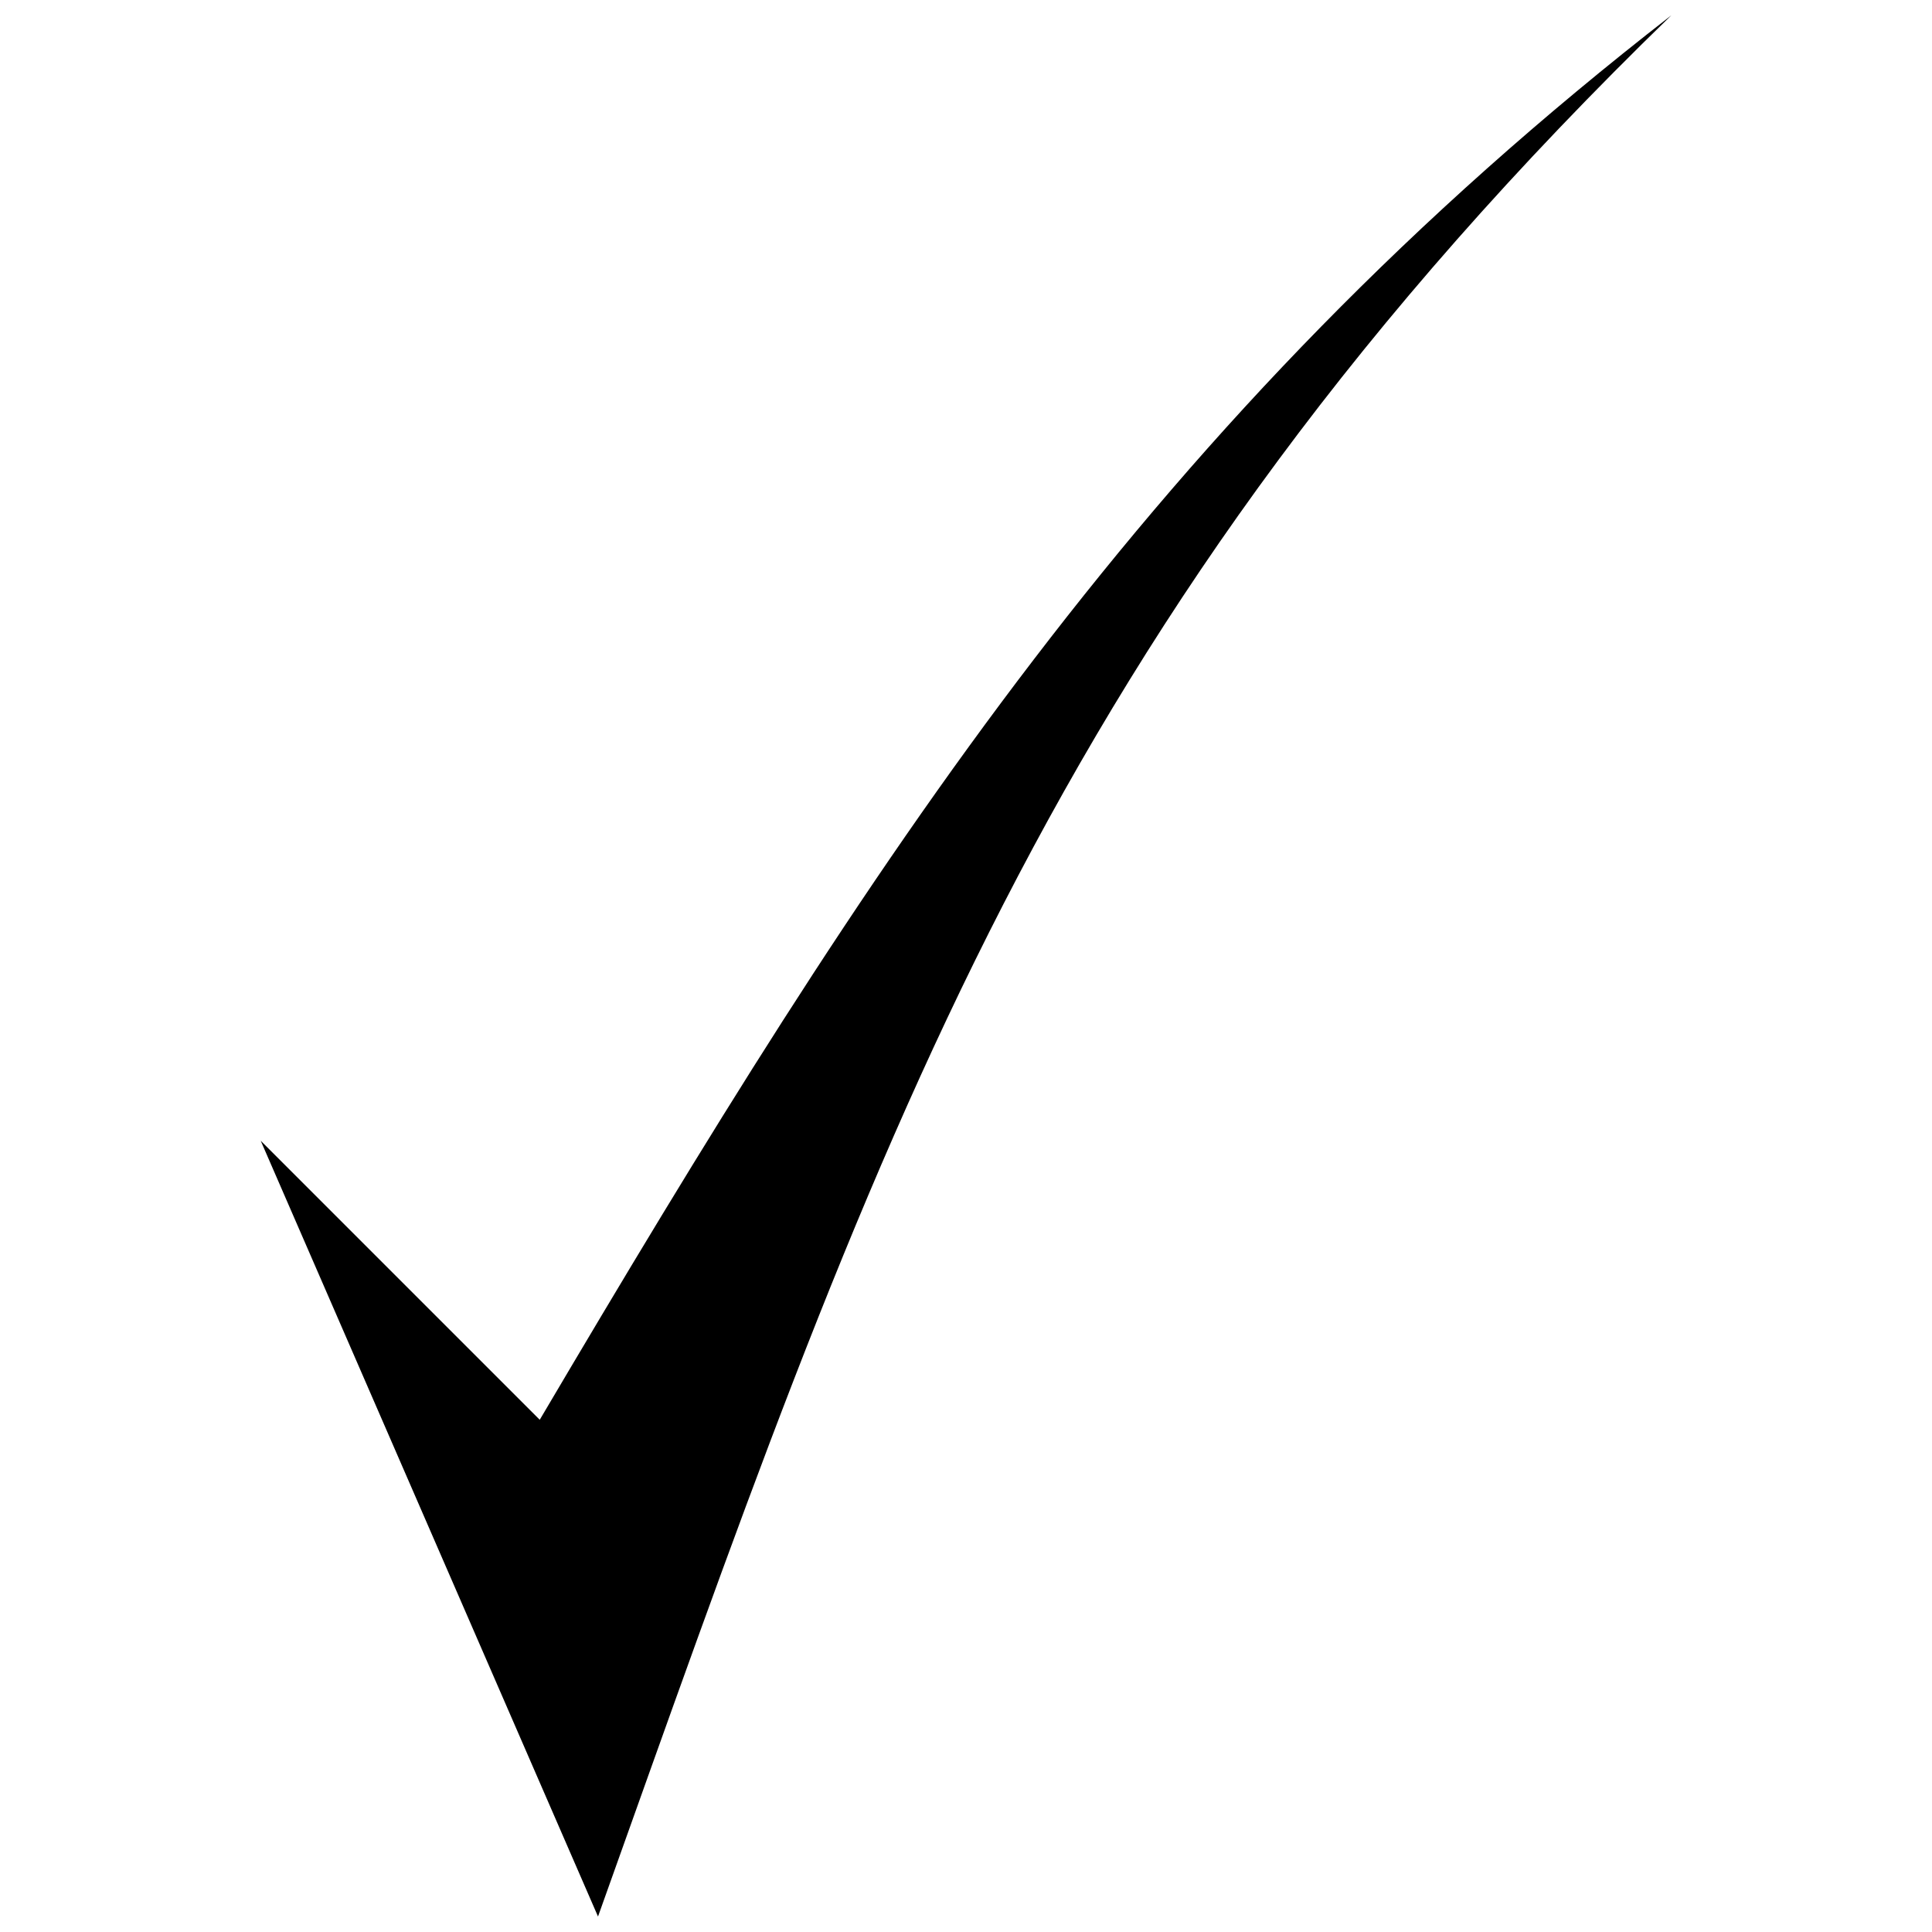 <?xml version="1.0" encoding="UTF-8"?>
<!-- The Best Svg Icon site in the world: iconSvg.co, Visit us! https://iconsvg.co -->
<svg width="800px" height="800px" version="1.1" viewBox="144 144 512 512" xmlns="http://www.w3.org/2000/svg">
 <defs>
  <clipPath id="a">
   <path d="m213 148.09h374v503.81h-374z"/>
  </clipPath>
 </defs>
 <g clip-path="url(#a)">
  <path d="m586.89 148.09c-165.77 160.89-211.27 299.04-284.41 503.81l-89.387-205.59 73.945 73.945c87.762-148.7 161.71-264.91 299.85-372.17z" fill-rule="evenodd"/>
 </g>
</svg>